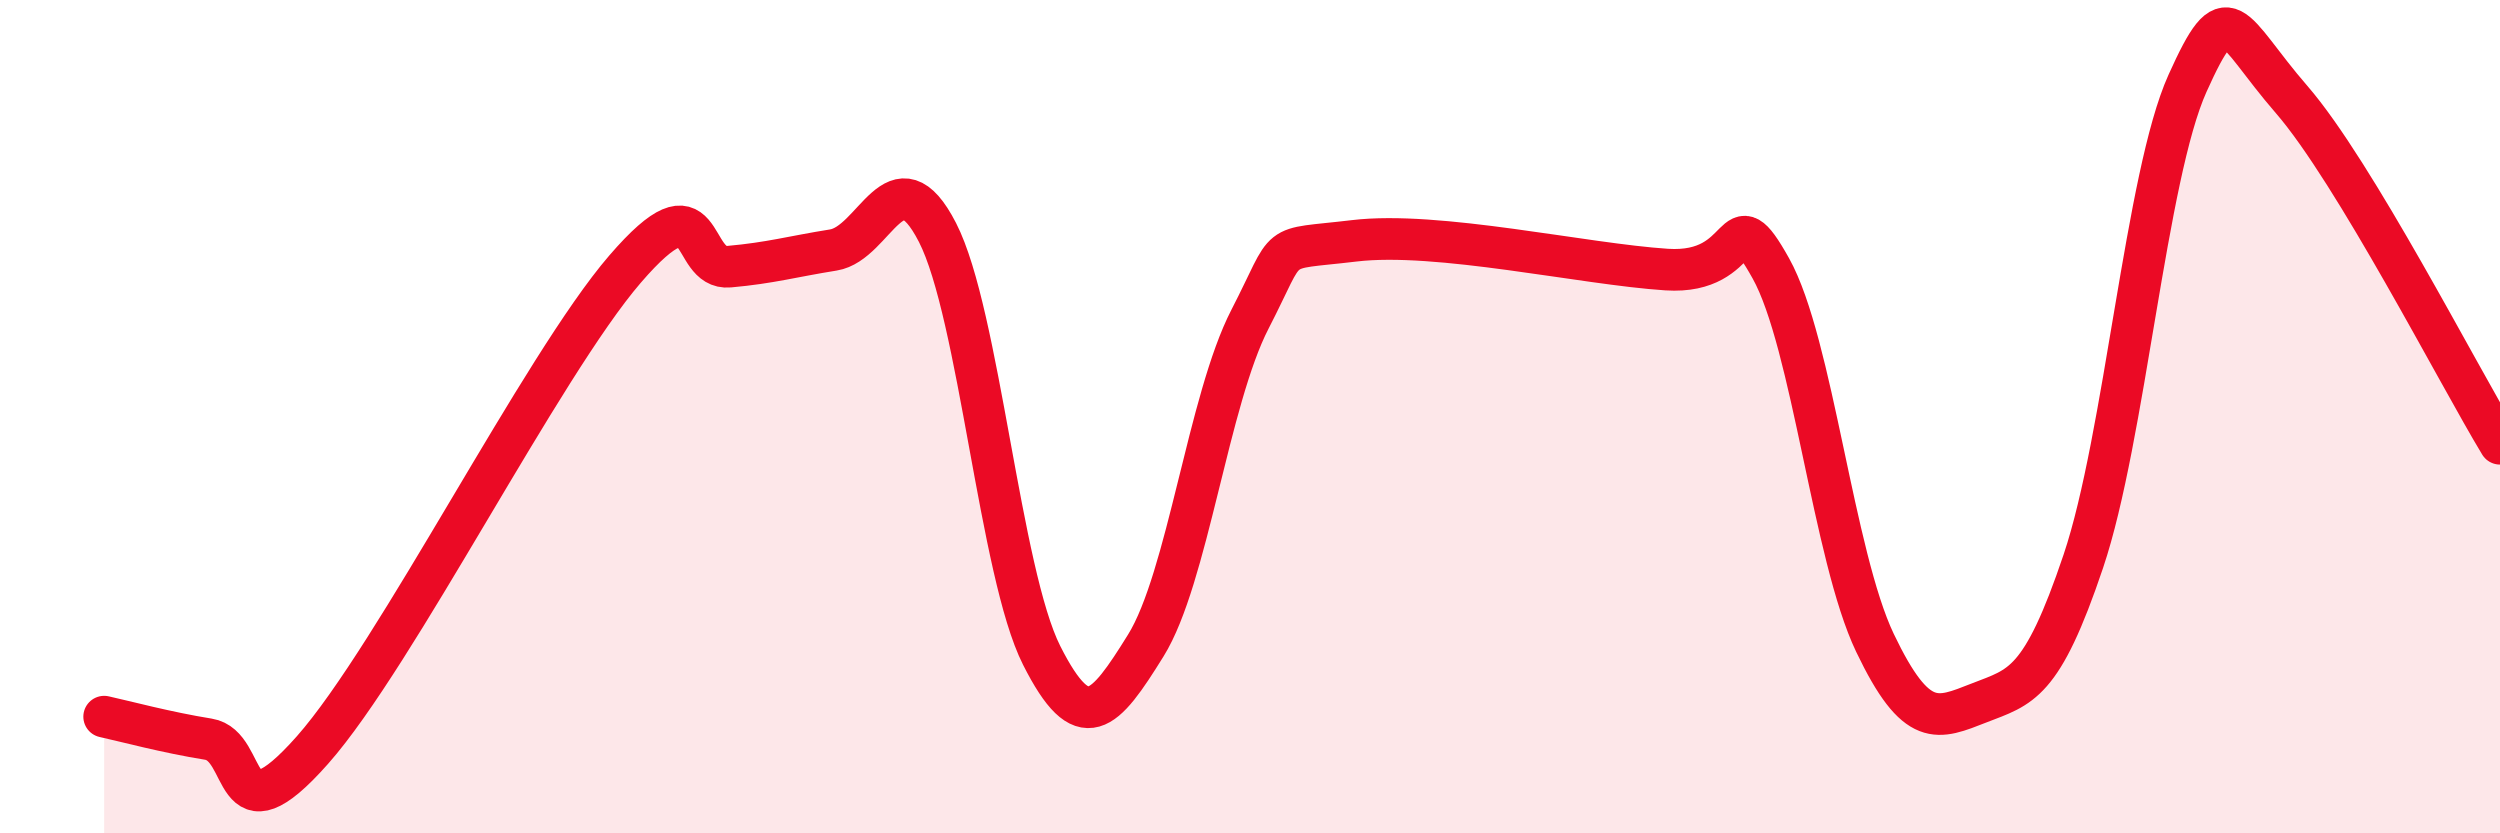 
    <svg width="60" height="20" viewBox="0 0 60 20" xmlns="http://www.w3.org/2000/svg">
      <path
        d="M 2.5,17.2 C 3,17.31 4,17.58 5,17.74 C 6,17.9 5.5,20.26 7.5,18 C 9.5,15.74 13,8.78 15,6.46 C 17,4.14 16.5,6.49 17.5,6.4 C 18.5,6.31 19,6.16 20,6 C 21,5.84 21.5,3.63 22.5,5.58 C 23.5,7.53 24,13.75 25,15.73 C 26,17.71 26.5,17.1 27.5,15.49 C 28.5,13.88 29,9.6 30,7.66 C 31,5.72 30.5,6.02 32.5,5.78 C 34.5,5.54 38,6.34 40,6.47 C 42,6.6 41.5,4.65 42.5,6.44 C 43.5,8.23 44,13.34 45,15.43 C 46,17.52 46.5,17.26 47.5,16.87 C 48.5,16.48 49,16.44 50,13.47 C 51,10.5 51.5,4.22 52.5,2 C 53.5,-0.22 53.5,0.66 55,2.39 C 56.5,4.12 59,9 60,10.65L60 20L2.5 20Z"
        fill="#EB0A25"
        opacity="0.1"
        stroke-linecap="round"
        stroke-linejoin="round"
      />
      <path
        d="M 2.5,17.2 C 3,17.31 4,17.58 5,17.74 C 6,17.9 5.5,20.26 7.5,18 C 9.5,15.74 13,8.78 15,6.46 C 17,4.14 16.5,6.49 17.5,6.4 C 18.5,6.31 19,6.16 20,6 C 21,5.84 21.5,3.63 22.5,5.58 C 23.5,7.53 24,13.75 25,15.73 C 26,17.71 26.5,17.1 27.5,15.49 C 28.5,13.88 29,9.6 30,7.66 C 31,5.72 30.5,6.02 32.5,5.78 C 34.5,5.54 38,6.34 40,6.47 C 42,6.6 41.5,4.65 42.5,6.44 C 43.5,8.23 44,13.34 45,15.43 C 46,17.52 46.5,17.26 47.5,16.87 C 48.5,16.48 49,16.44 50,13.47 C 51,10.5 51.5,4.22 52.5,2 C 53.5,-0.22 53.5,0.66 55,2.39 C 56.5,4.12 59,9 60,10.65"
        stroke="#EB0A25"
        stroke-width="1"
        fill="none"
        stroke-linecap="round"
        stroke-linejoin="round"
      />
    </svg>
  